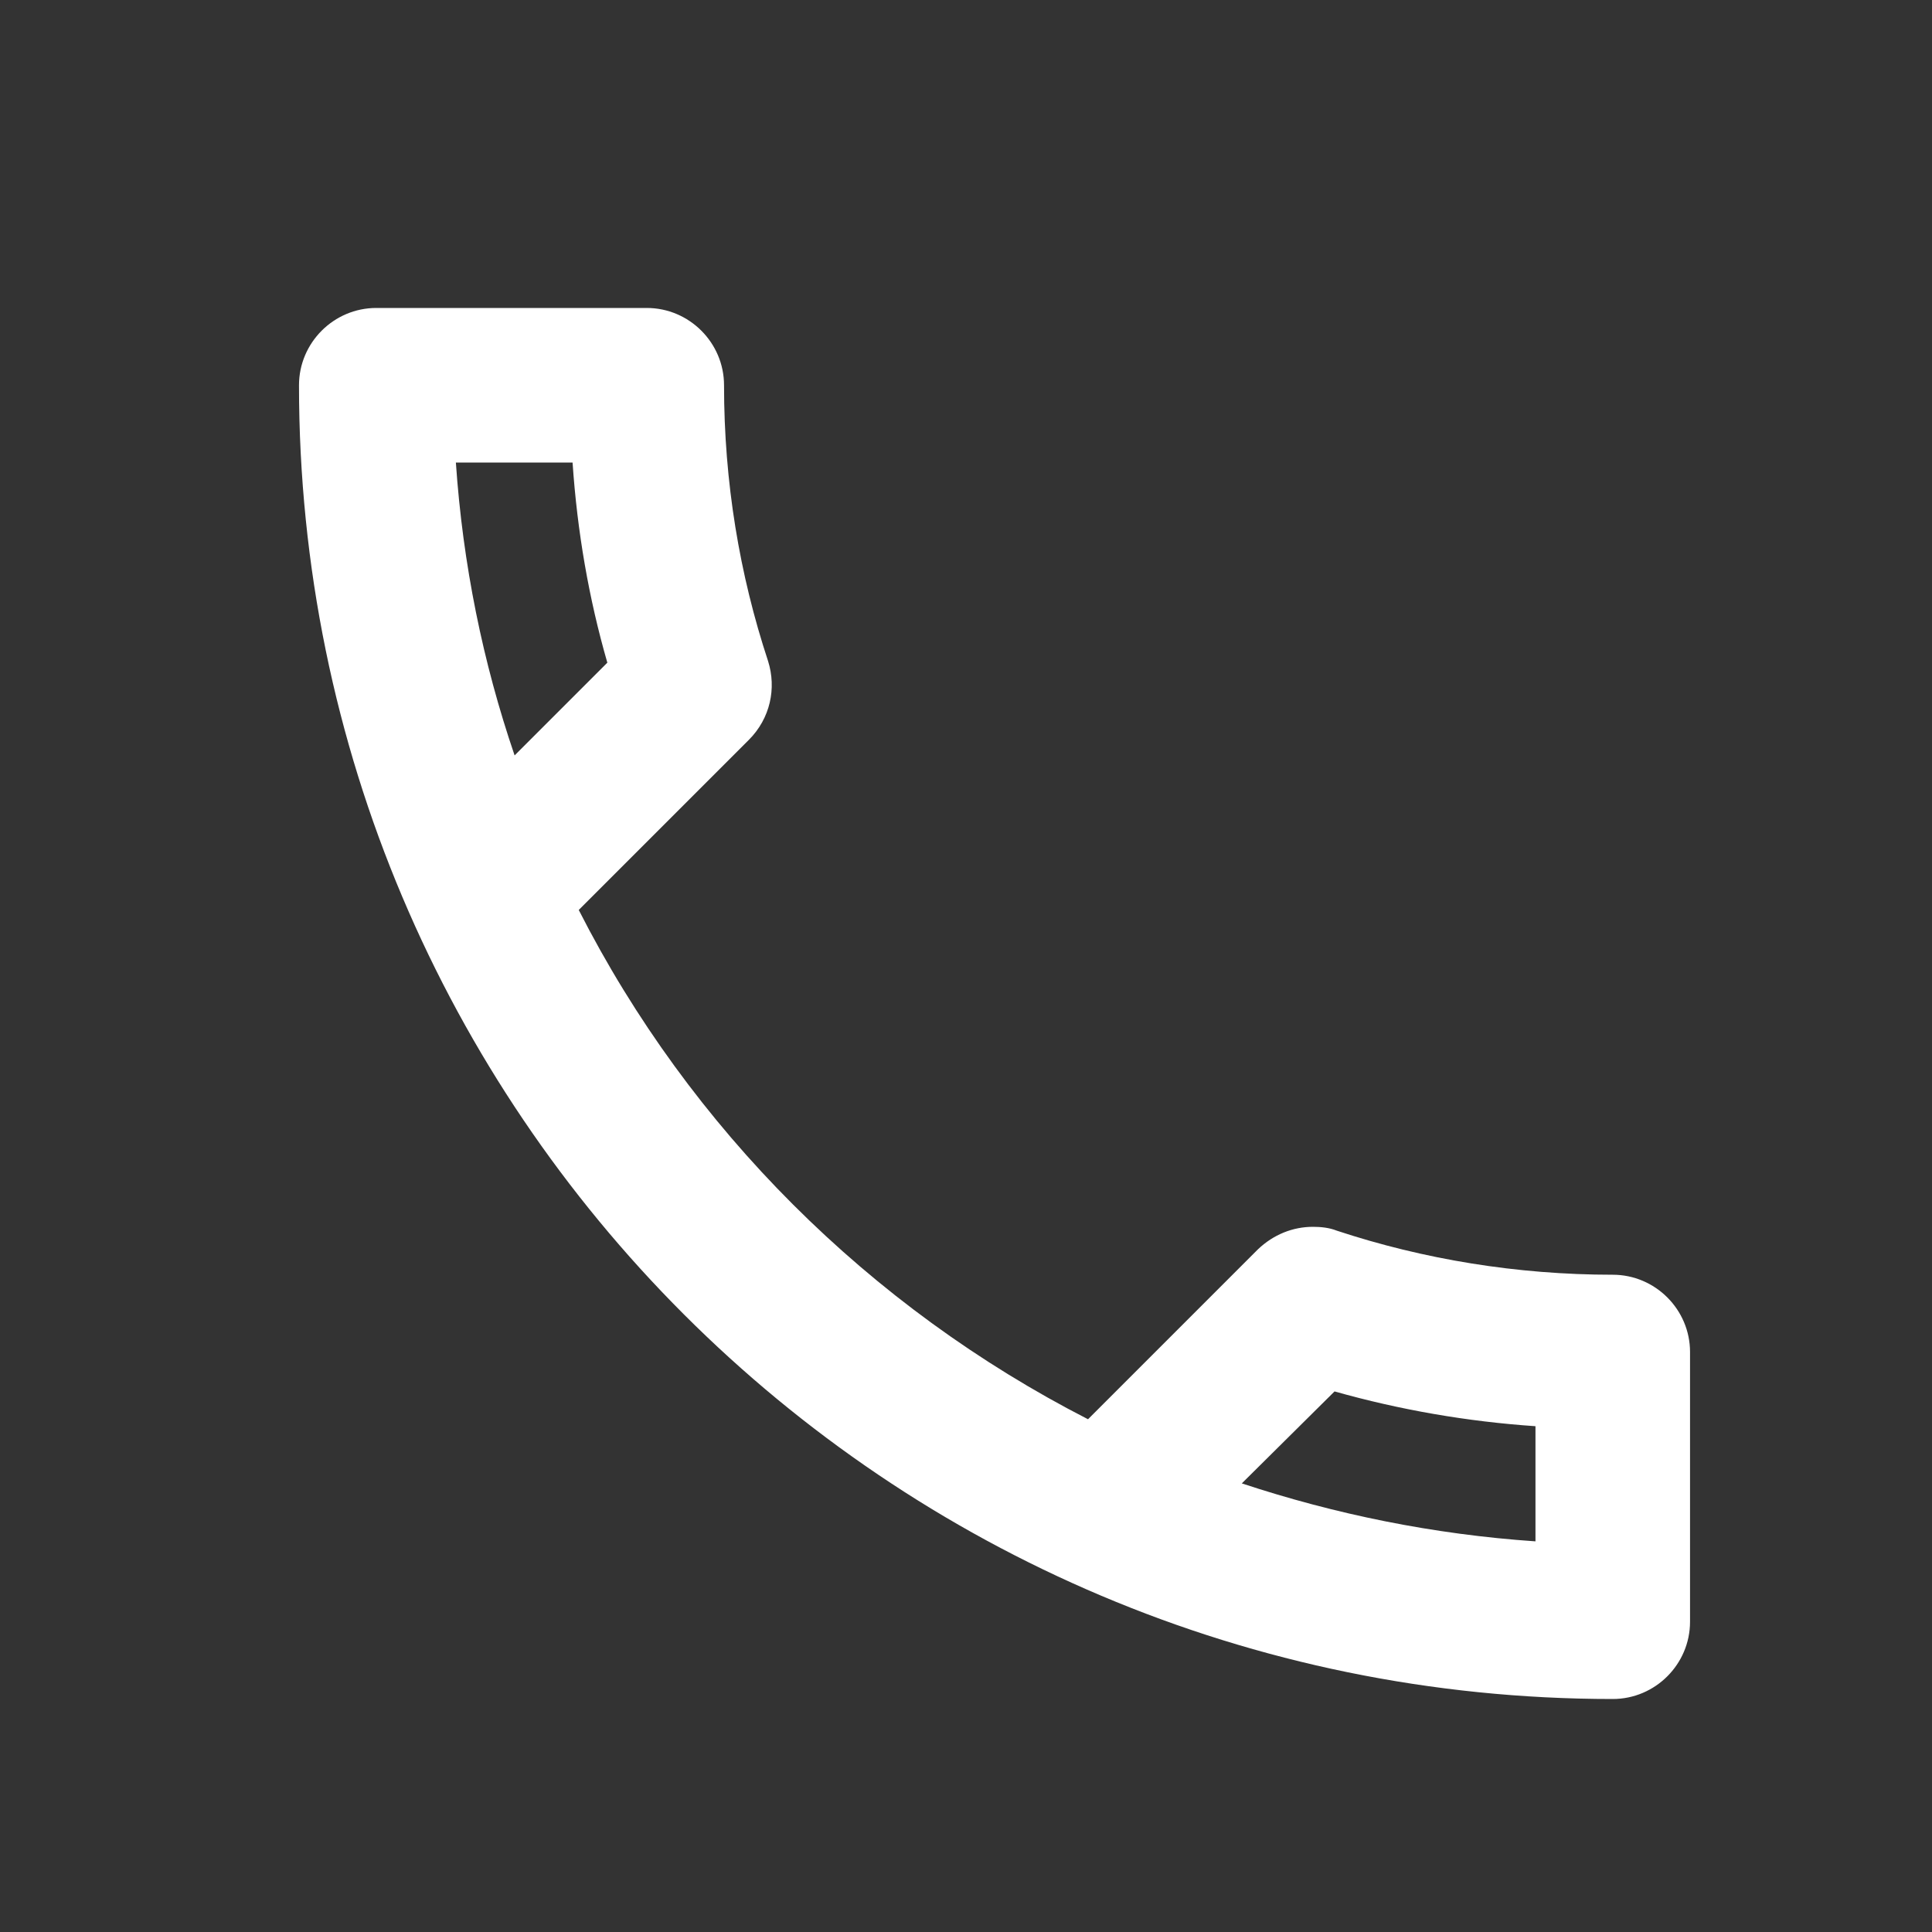 <?xml version="1.0" encoding="UTF-8"?> <svg xmlns="http://www.w3.org/2000/svg" width="25" height="25" viewBox="0 0 25 25" fill="none"><rect x="0" y="0" width="25" height="25" fill="#333333" stroke="none"/> <path fill-rule="evenodd" clip-rule="evenodd" d="M4.869 3.985H8.369C8.919 3.985 9.369 4.435 9.369 4.985C9.369 6.235 9.569 7.435 9.939 8.555C10.049 8.905 9.969 9.295 9.689 9.575L7.489 11.775C8.929 14.605 11.249 16.915 14.079 18.365L16.279 16.165C16.479 15.975 16.729 15.875 16.989 15.875C17.089 15.875 17.199 15.885 17.299 15.925C18.419 16.295 19.629 16.495 20.869 16.495C21.419 16.495 21.869 16.945 21.869 17.495V20.985C21.869 21.535 21.419 21.985 20.869 21.985C11.479 21.985 3.869 14.375 3.869 4.985C3.869 4.435 4.319 3.985 4.869 3.985ZM7.409 5.985C7.469 6.875 7.619 7.745 7.859 8.575L6.659 9.775C6.249 8.575 5.989 7.305 5.899 5.985H7.409ZM17.269 18.005C18.119 18.245 18.989 18.395 19.869 18.455V19.945C18.549 19.855 17.279 19.595 16.069 19.195L17.269 18.005Z" fill="white"></path> </svg> 